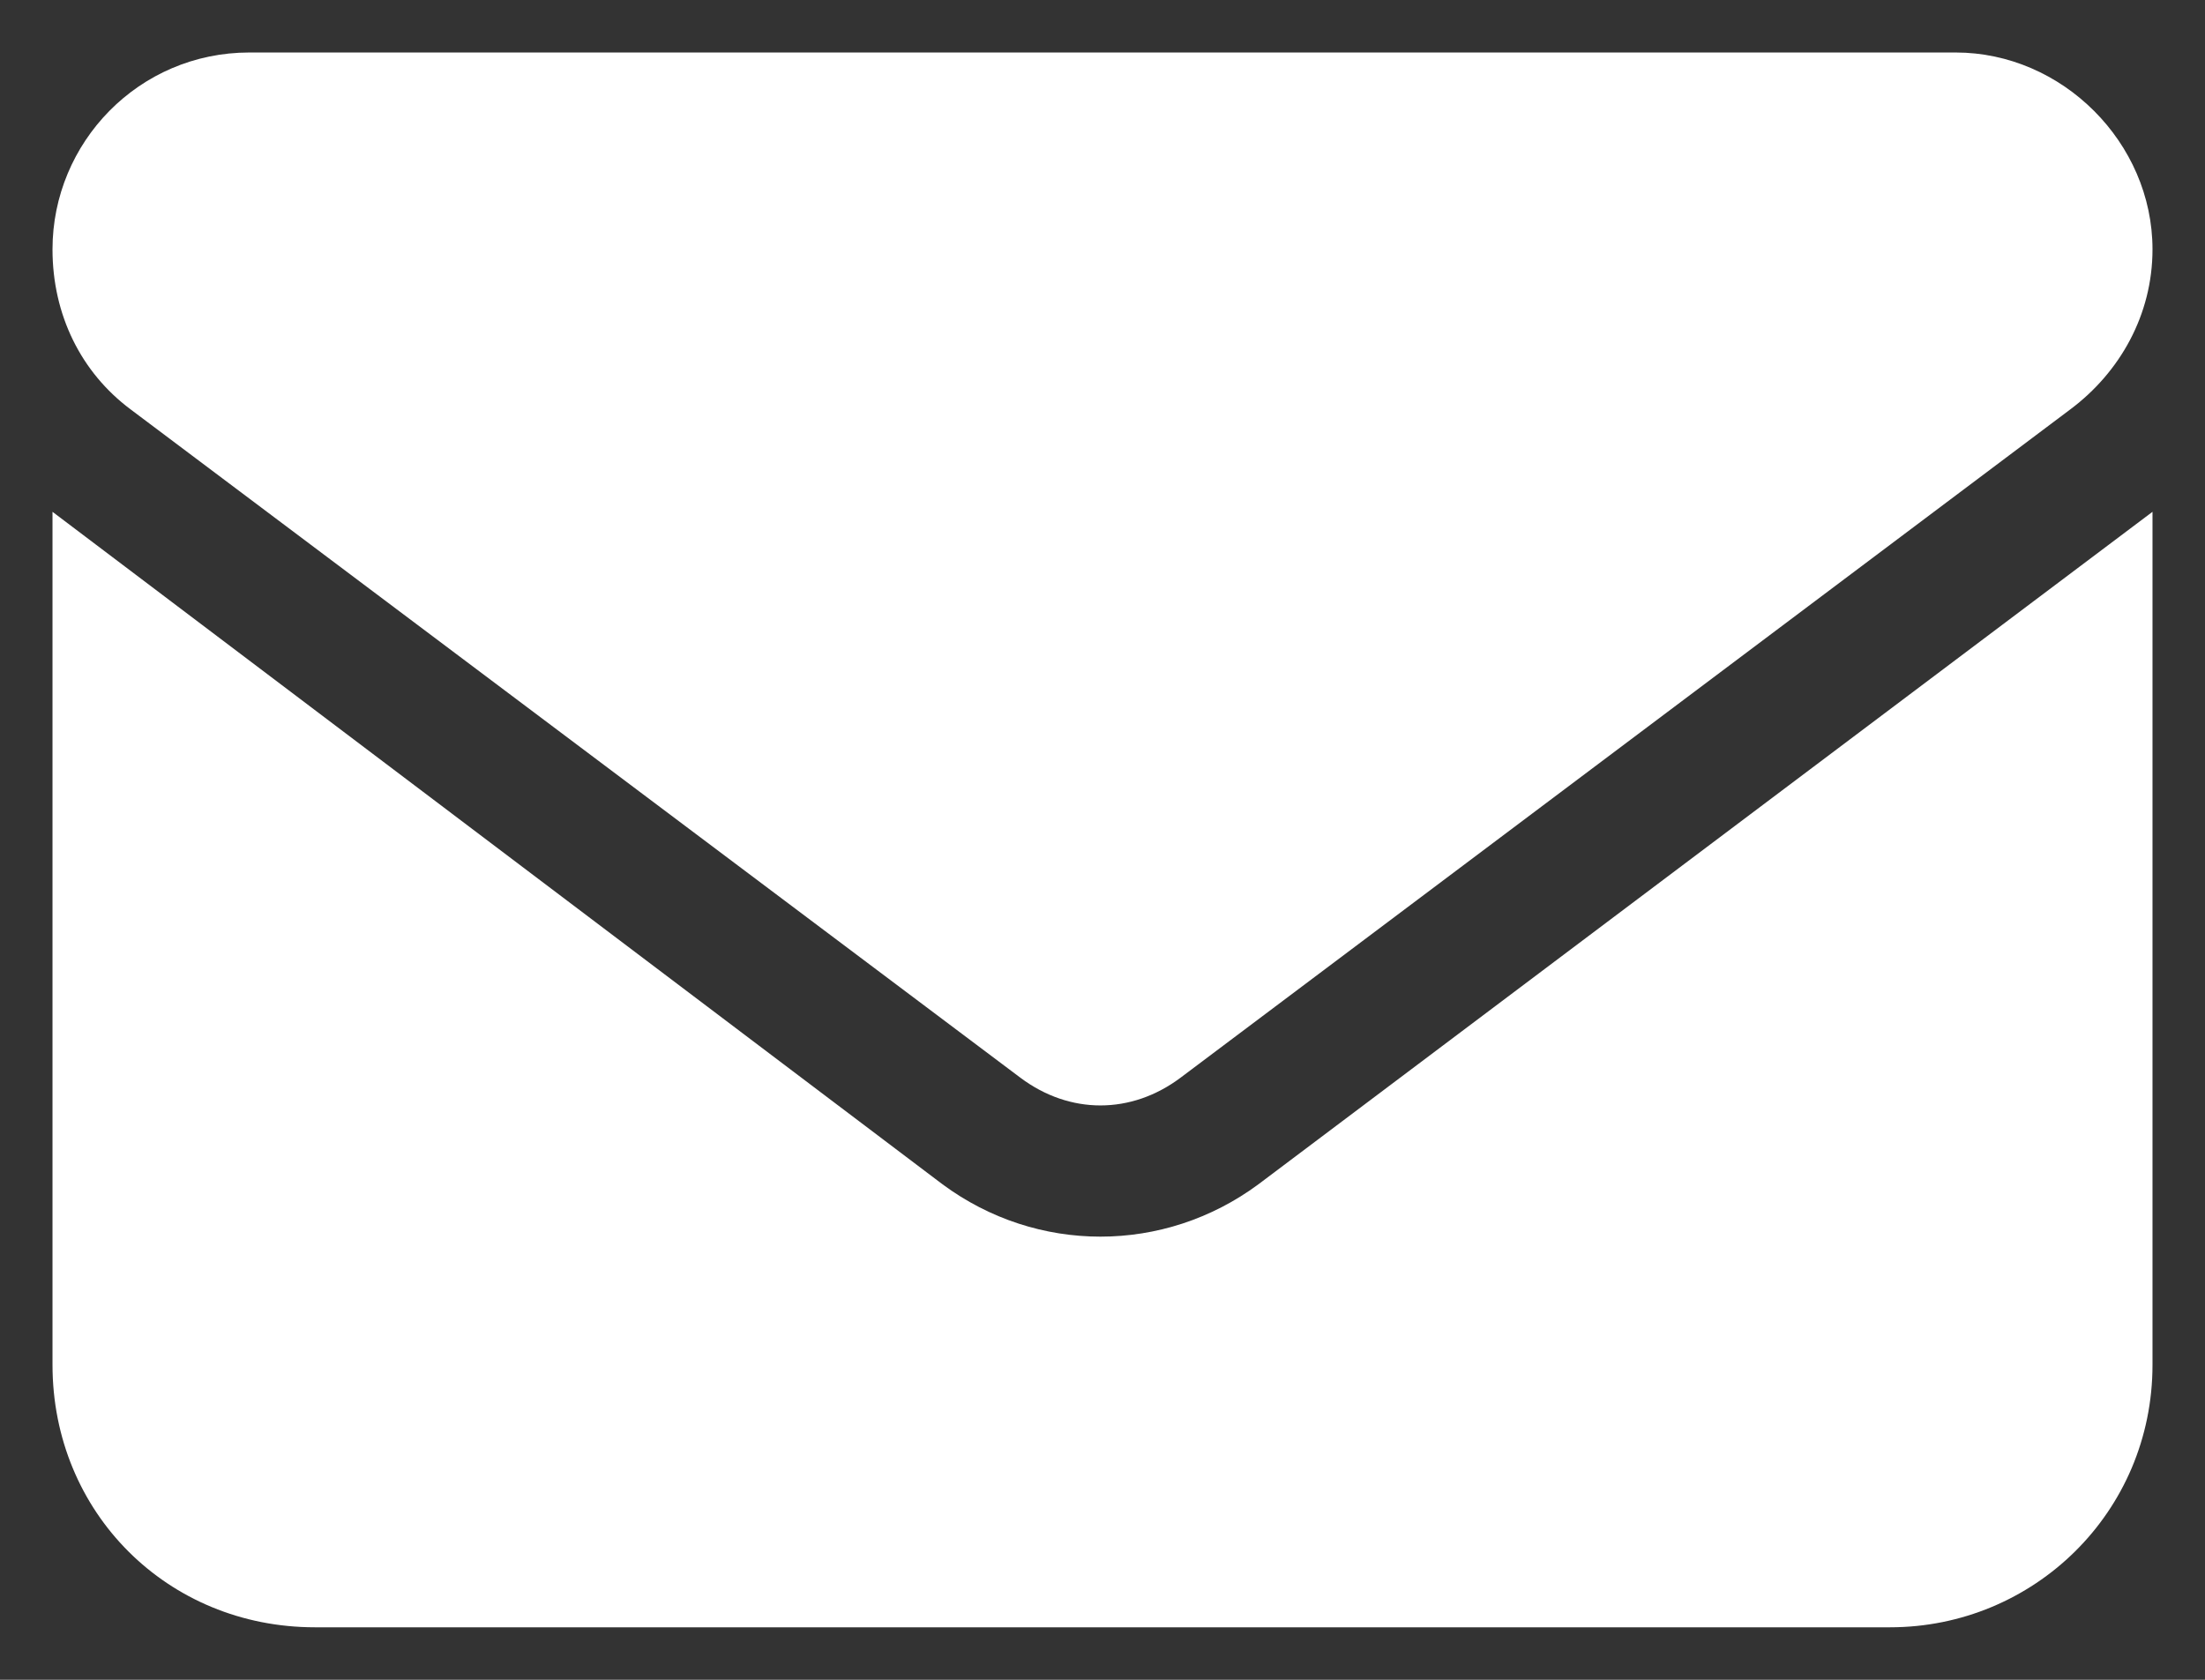 <svg width="21" height="16" viewBox="0 0 21 16" fill="none" xmlns="http://www.w3.org/2000/svg">
<rect x="0" y="0" width="21" height="16" fill="#333333" stroke="none"/>
<path d="M18.625 0.5C19.641 0.5 20.5 1.359 20.5 2.375C20.5 3 20.188 3.547 19.719 3.898L11.242 10.266C10.773 10.617 10.188 10.617 9.719 10.266L1.242 3.898C0.773 3.547 0.5 3 0.5 2.375C0.5 1.359 1.32 0.5 2.375 0.5H18.625ZM8.977 11.281C9.875 11.945 11.086 11.945 11.984 11.281L20.5 4.875V13C20.5 14.406 19.367 15.5 18 15.5H3C1.594 15.5 0.5 14.406 0.5 13V4.875L8.977 11.281Z" fill="white"/>
</svg>
